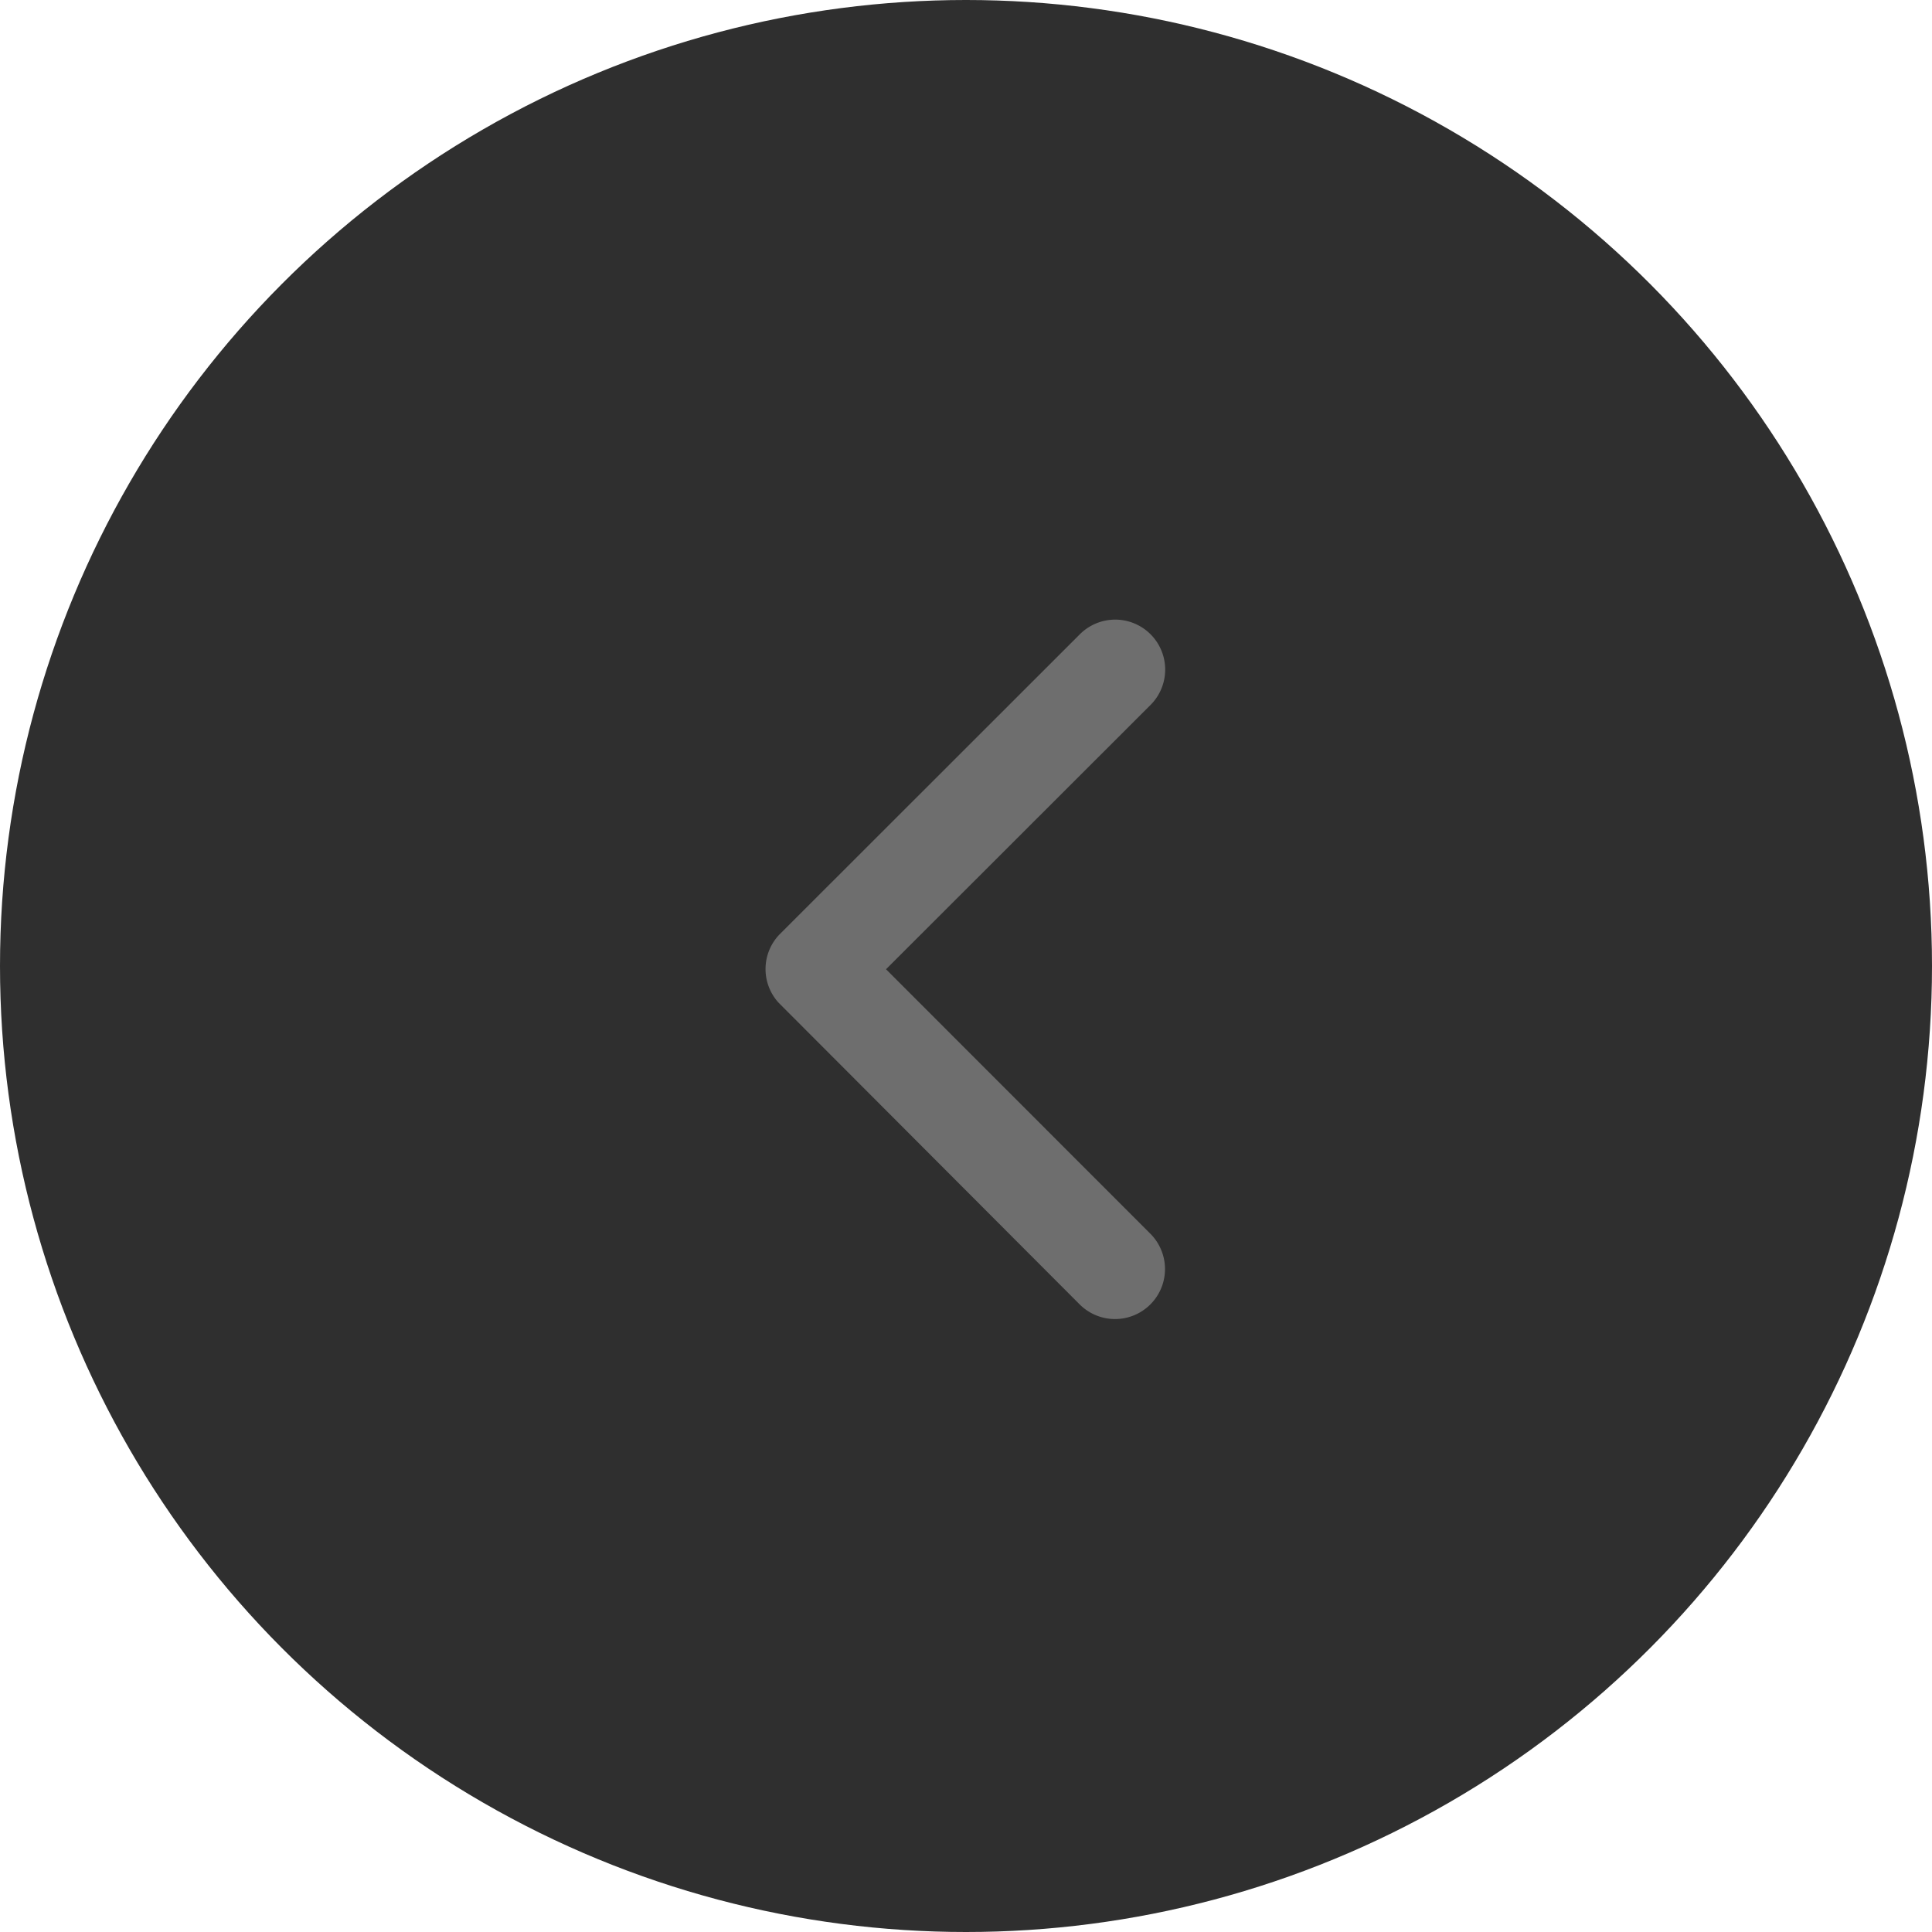 <?xml version="1.0" encoding="UTF-8"?> <svg xmlns="http://www.w3.org/2000/svg" width="53" height="53" viewBox="0 0 53 53"><g id="Grupo_19" data-name="Grupo 19" transform="translate(-330 -3586)"><circle id="Elipse_2" data-name="Elipse 2" cx="26.5" cy="26.5" r="26.5" transform="translate(330 3586)" fill="#2f2f2f" opacity="0.998"></circle><path id="Icon_ionic-ios-arrow-back" data-name="Icon ionic-ios-arrow-back" d="M14.556,15.782,21.814,8.53a1.371,1.371,0,1,0-1.942-1.936L11.65,14.811a1.368,1.368,0,0,0-.04,1.89l8.257,8.274a1.371,1.371,0,0,0,1.942-1.936Z" transform="translate(339.75 3596.807)" fill="#6e6e6e"></path></g></svg> 